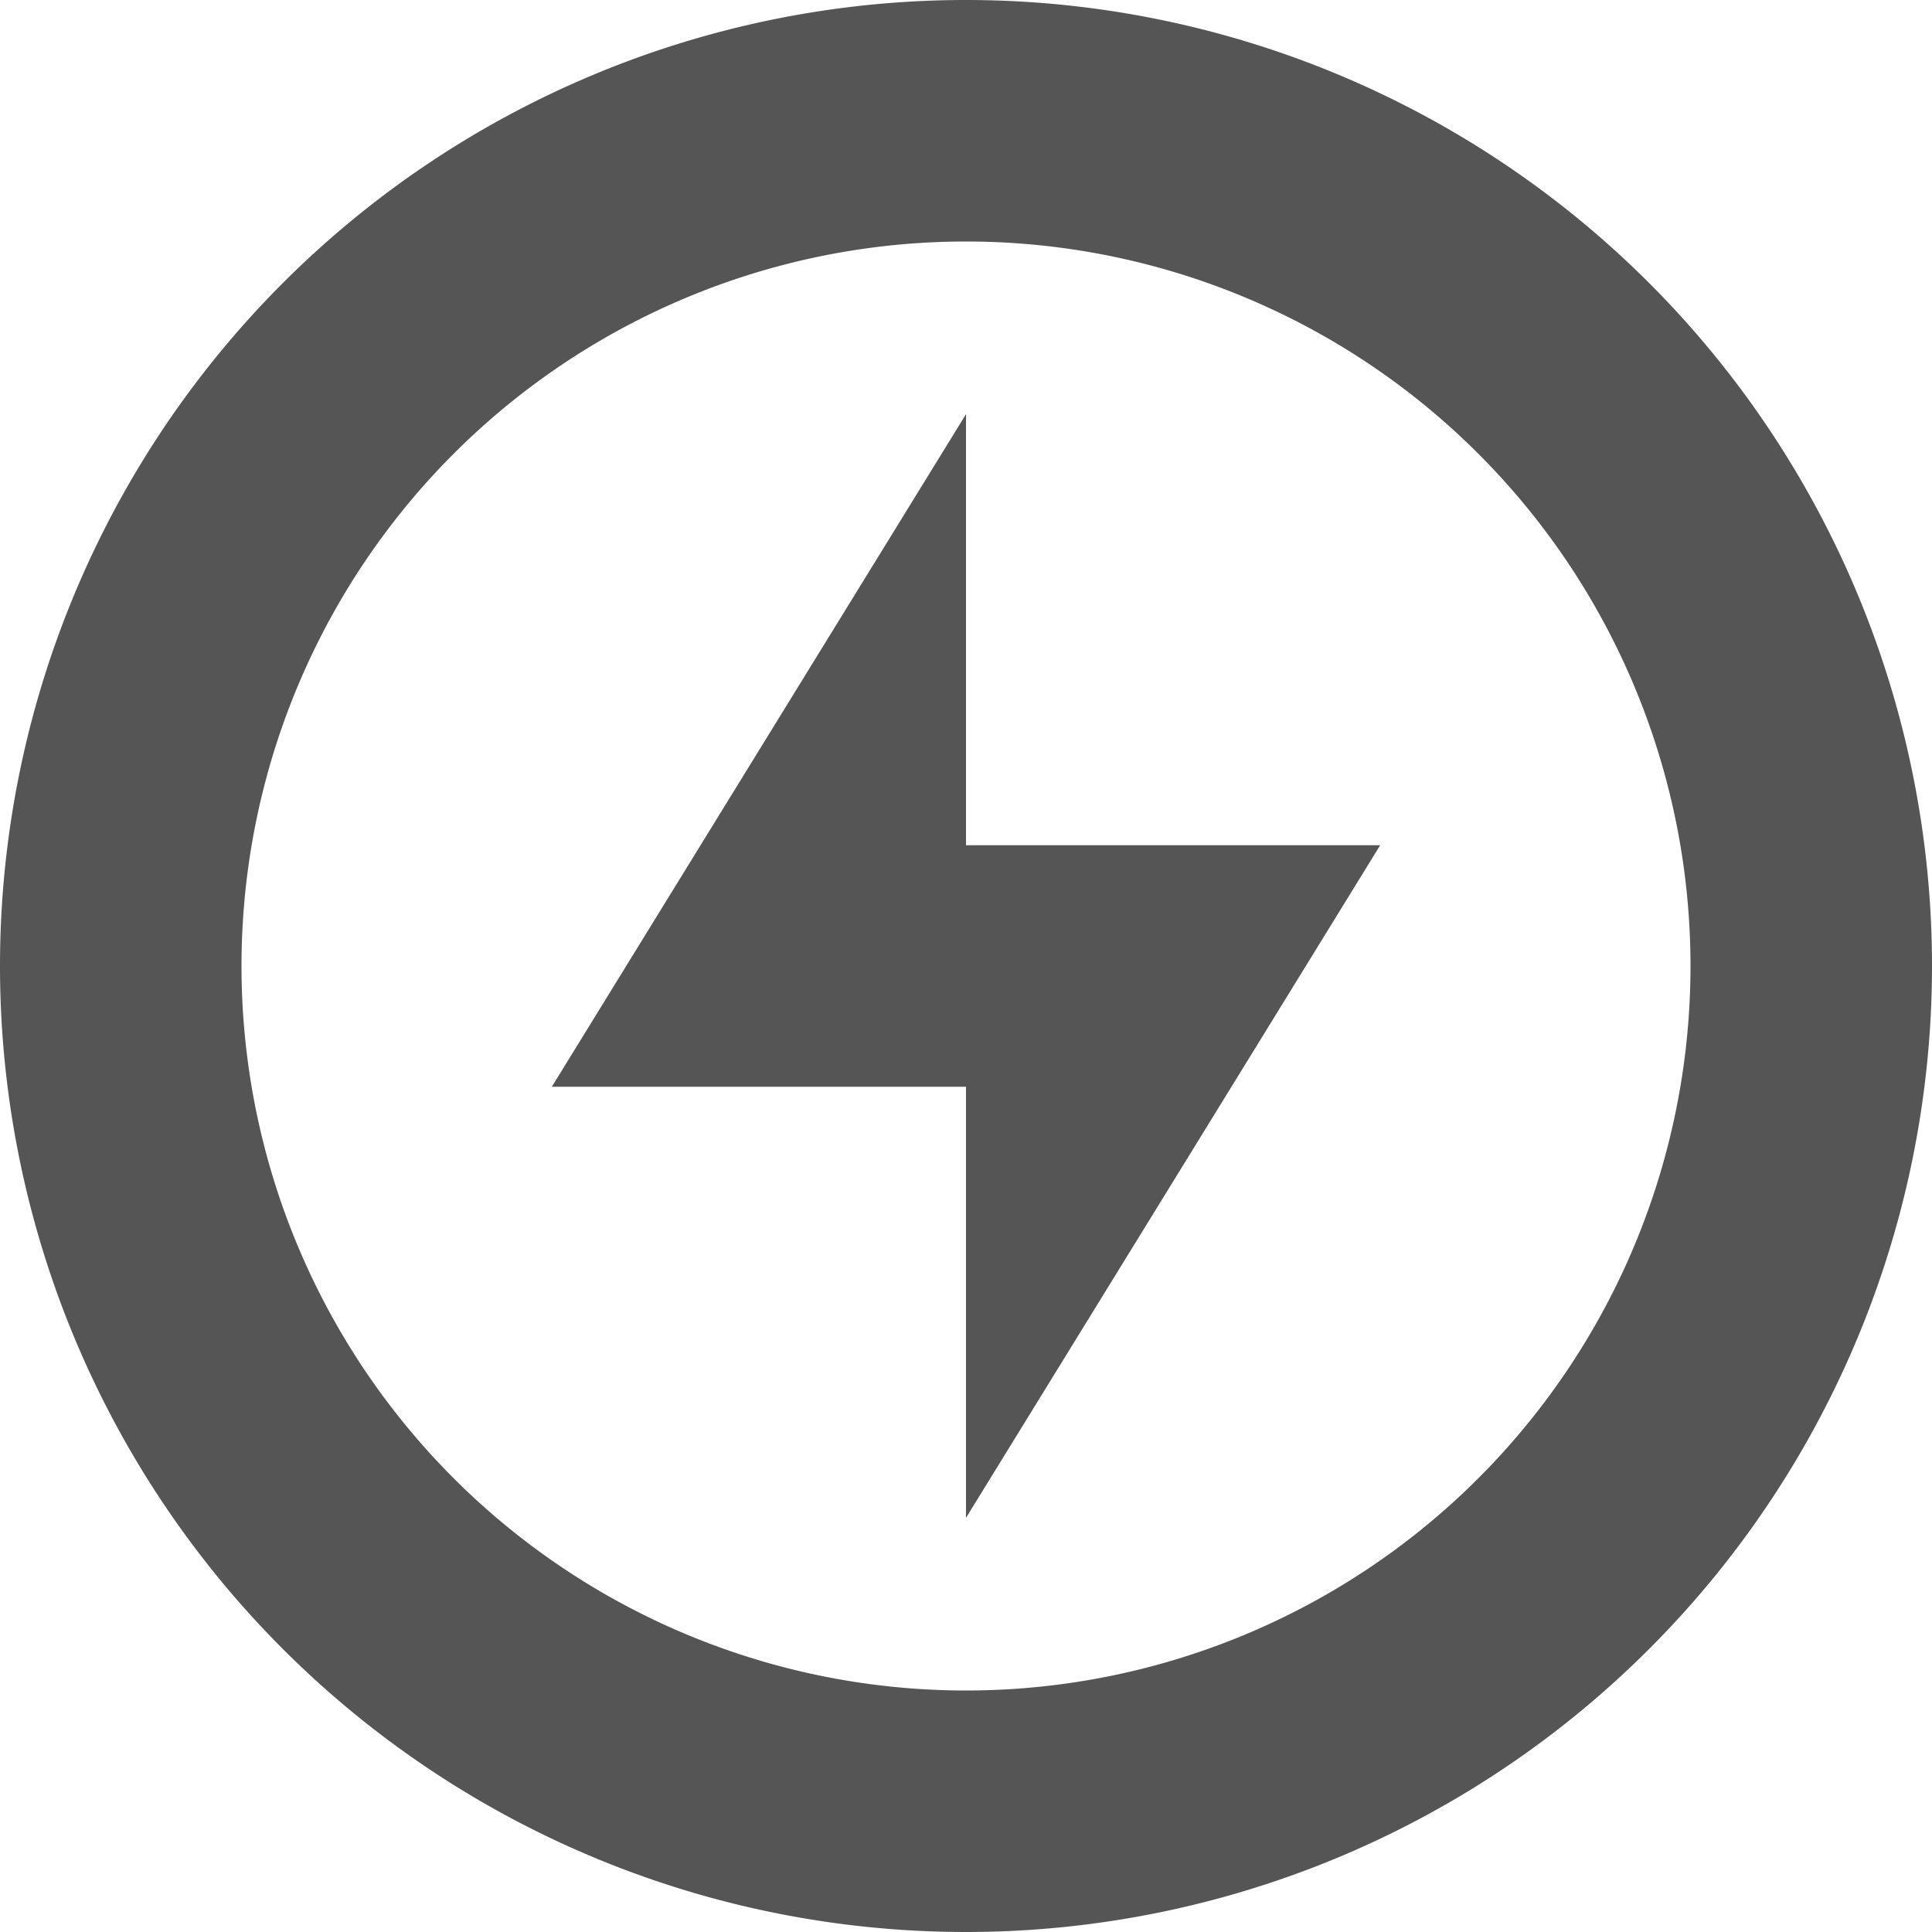 <svg width="16" height="16" version="1.1" xmlns="http://www.w3.org/2000/svg">
 <path d="m8 3.43v3.57h3.43l-3.43 5.57v-3.57h-3.43z" fill="#555555"/>
 <path d="m8 0a8 8 0 0 0-8 8 8 8 0 0 0 8 8 8 8 0 0 0 8-8 8 8 0 0 0-8-8zm0 2a6 6 0 0 1 6 6 6 6 0 0 1-6 6 6 6 0 0 1-6-6 6 6 0 0 1 6-6z" fill="#555555" stroke-linecap="square" stroke-width="2" style="paint-order:fill markers stroke"/>
</svg>
